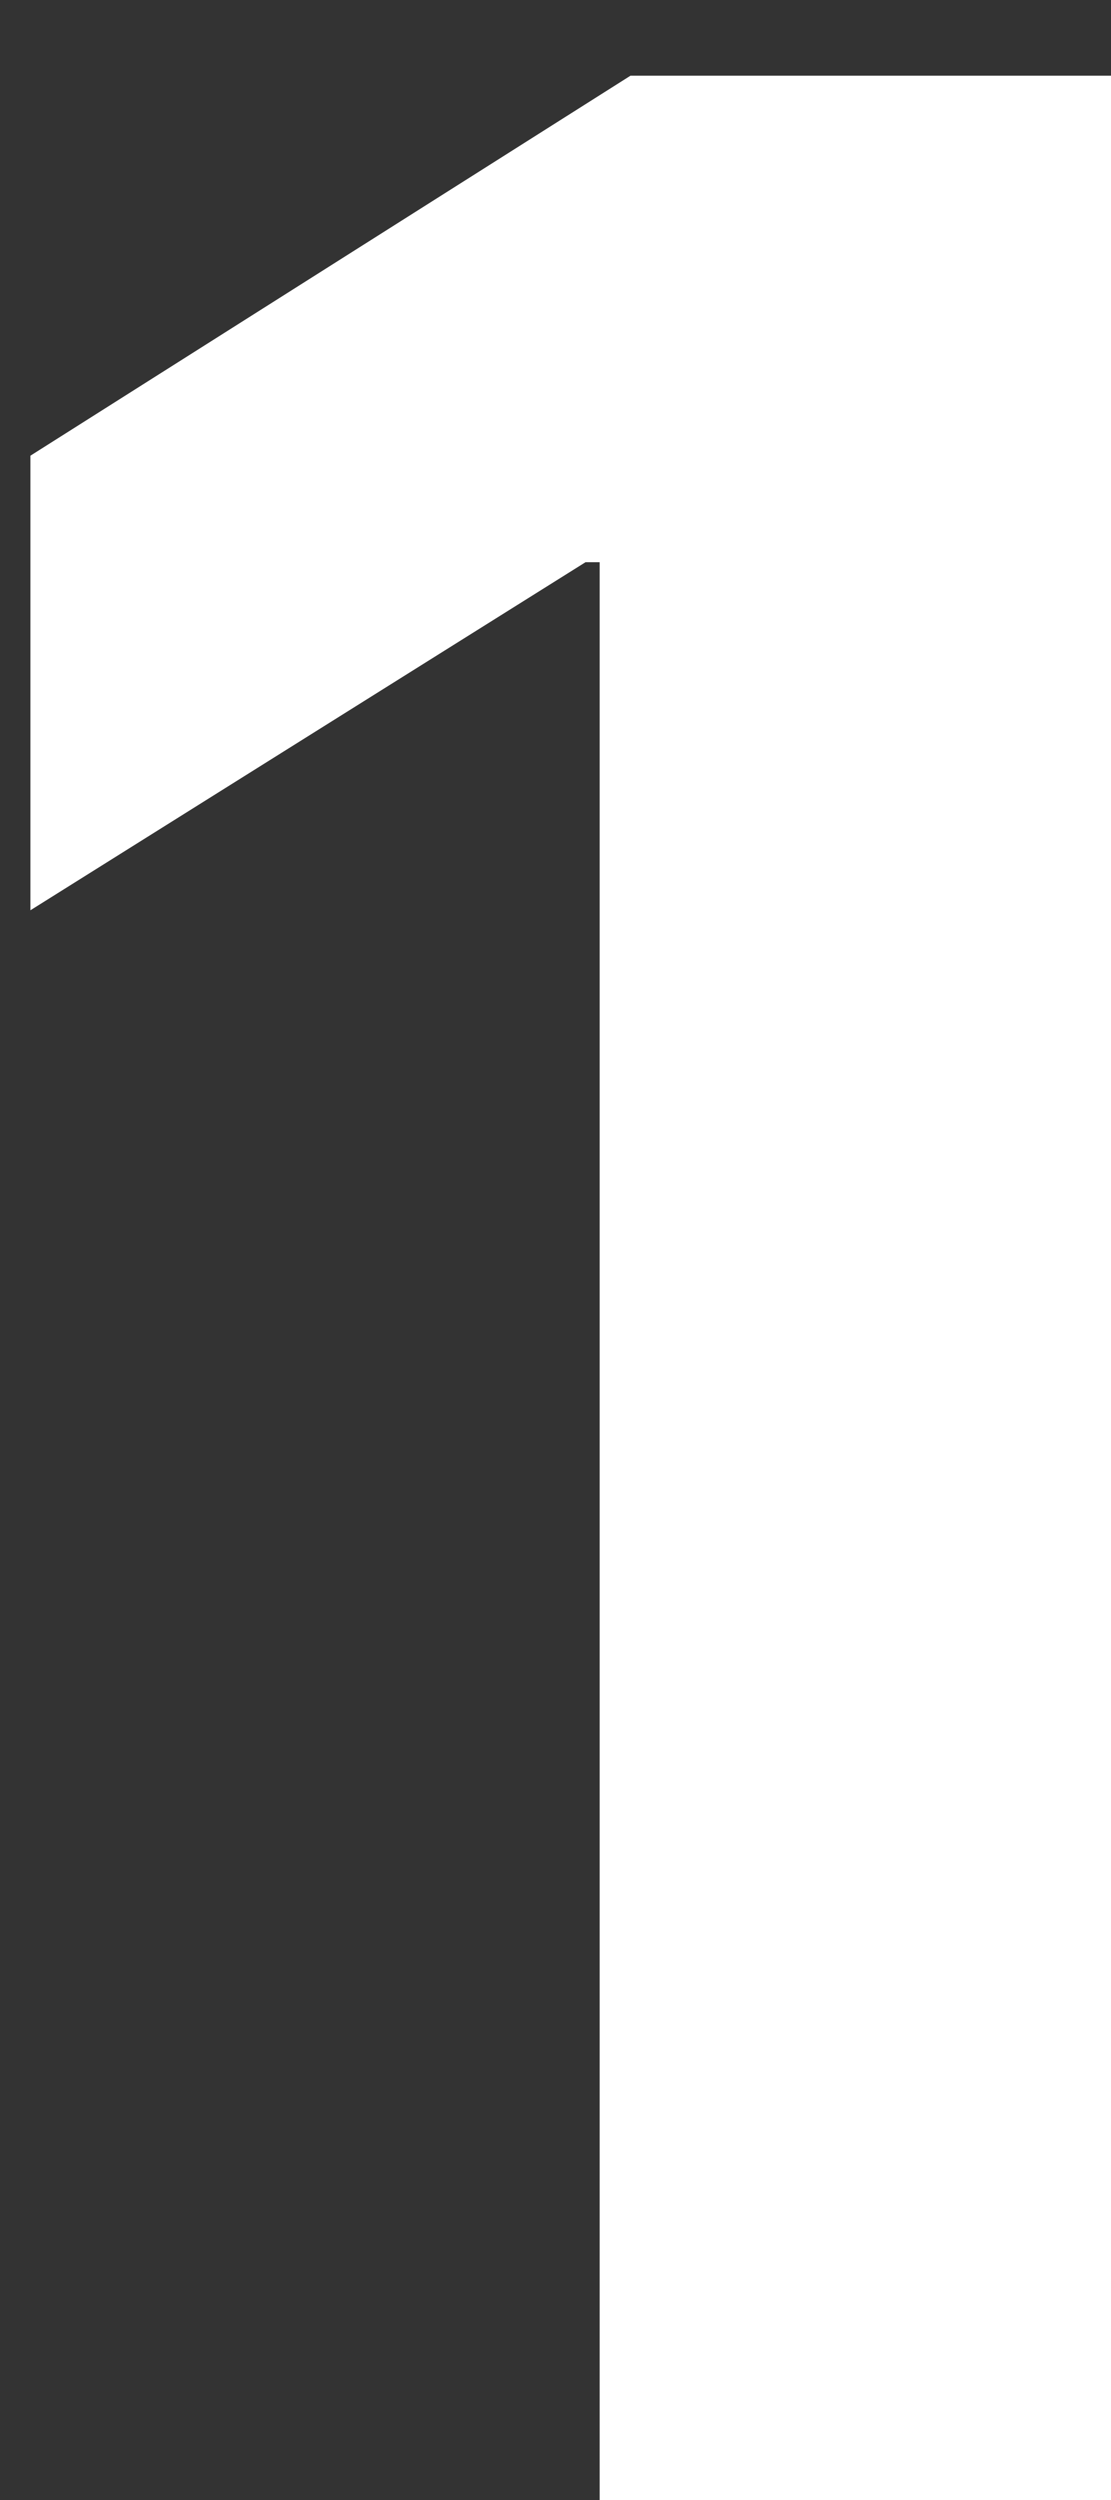 <svg width="8" height="18" viewBox="0 0 8 18" fill="none" xmlns="http://www.w3.org/2000/svg">
<rect x="0" y="0" width="8" height="18" fill="#333333" stroke="none"/>
<path d="M8.009 0.545V18H4.318V4.048H4.216L0.219 6.554V3.281L4.54 0.545H8.009Z" fill="white"/>
</svg>
